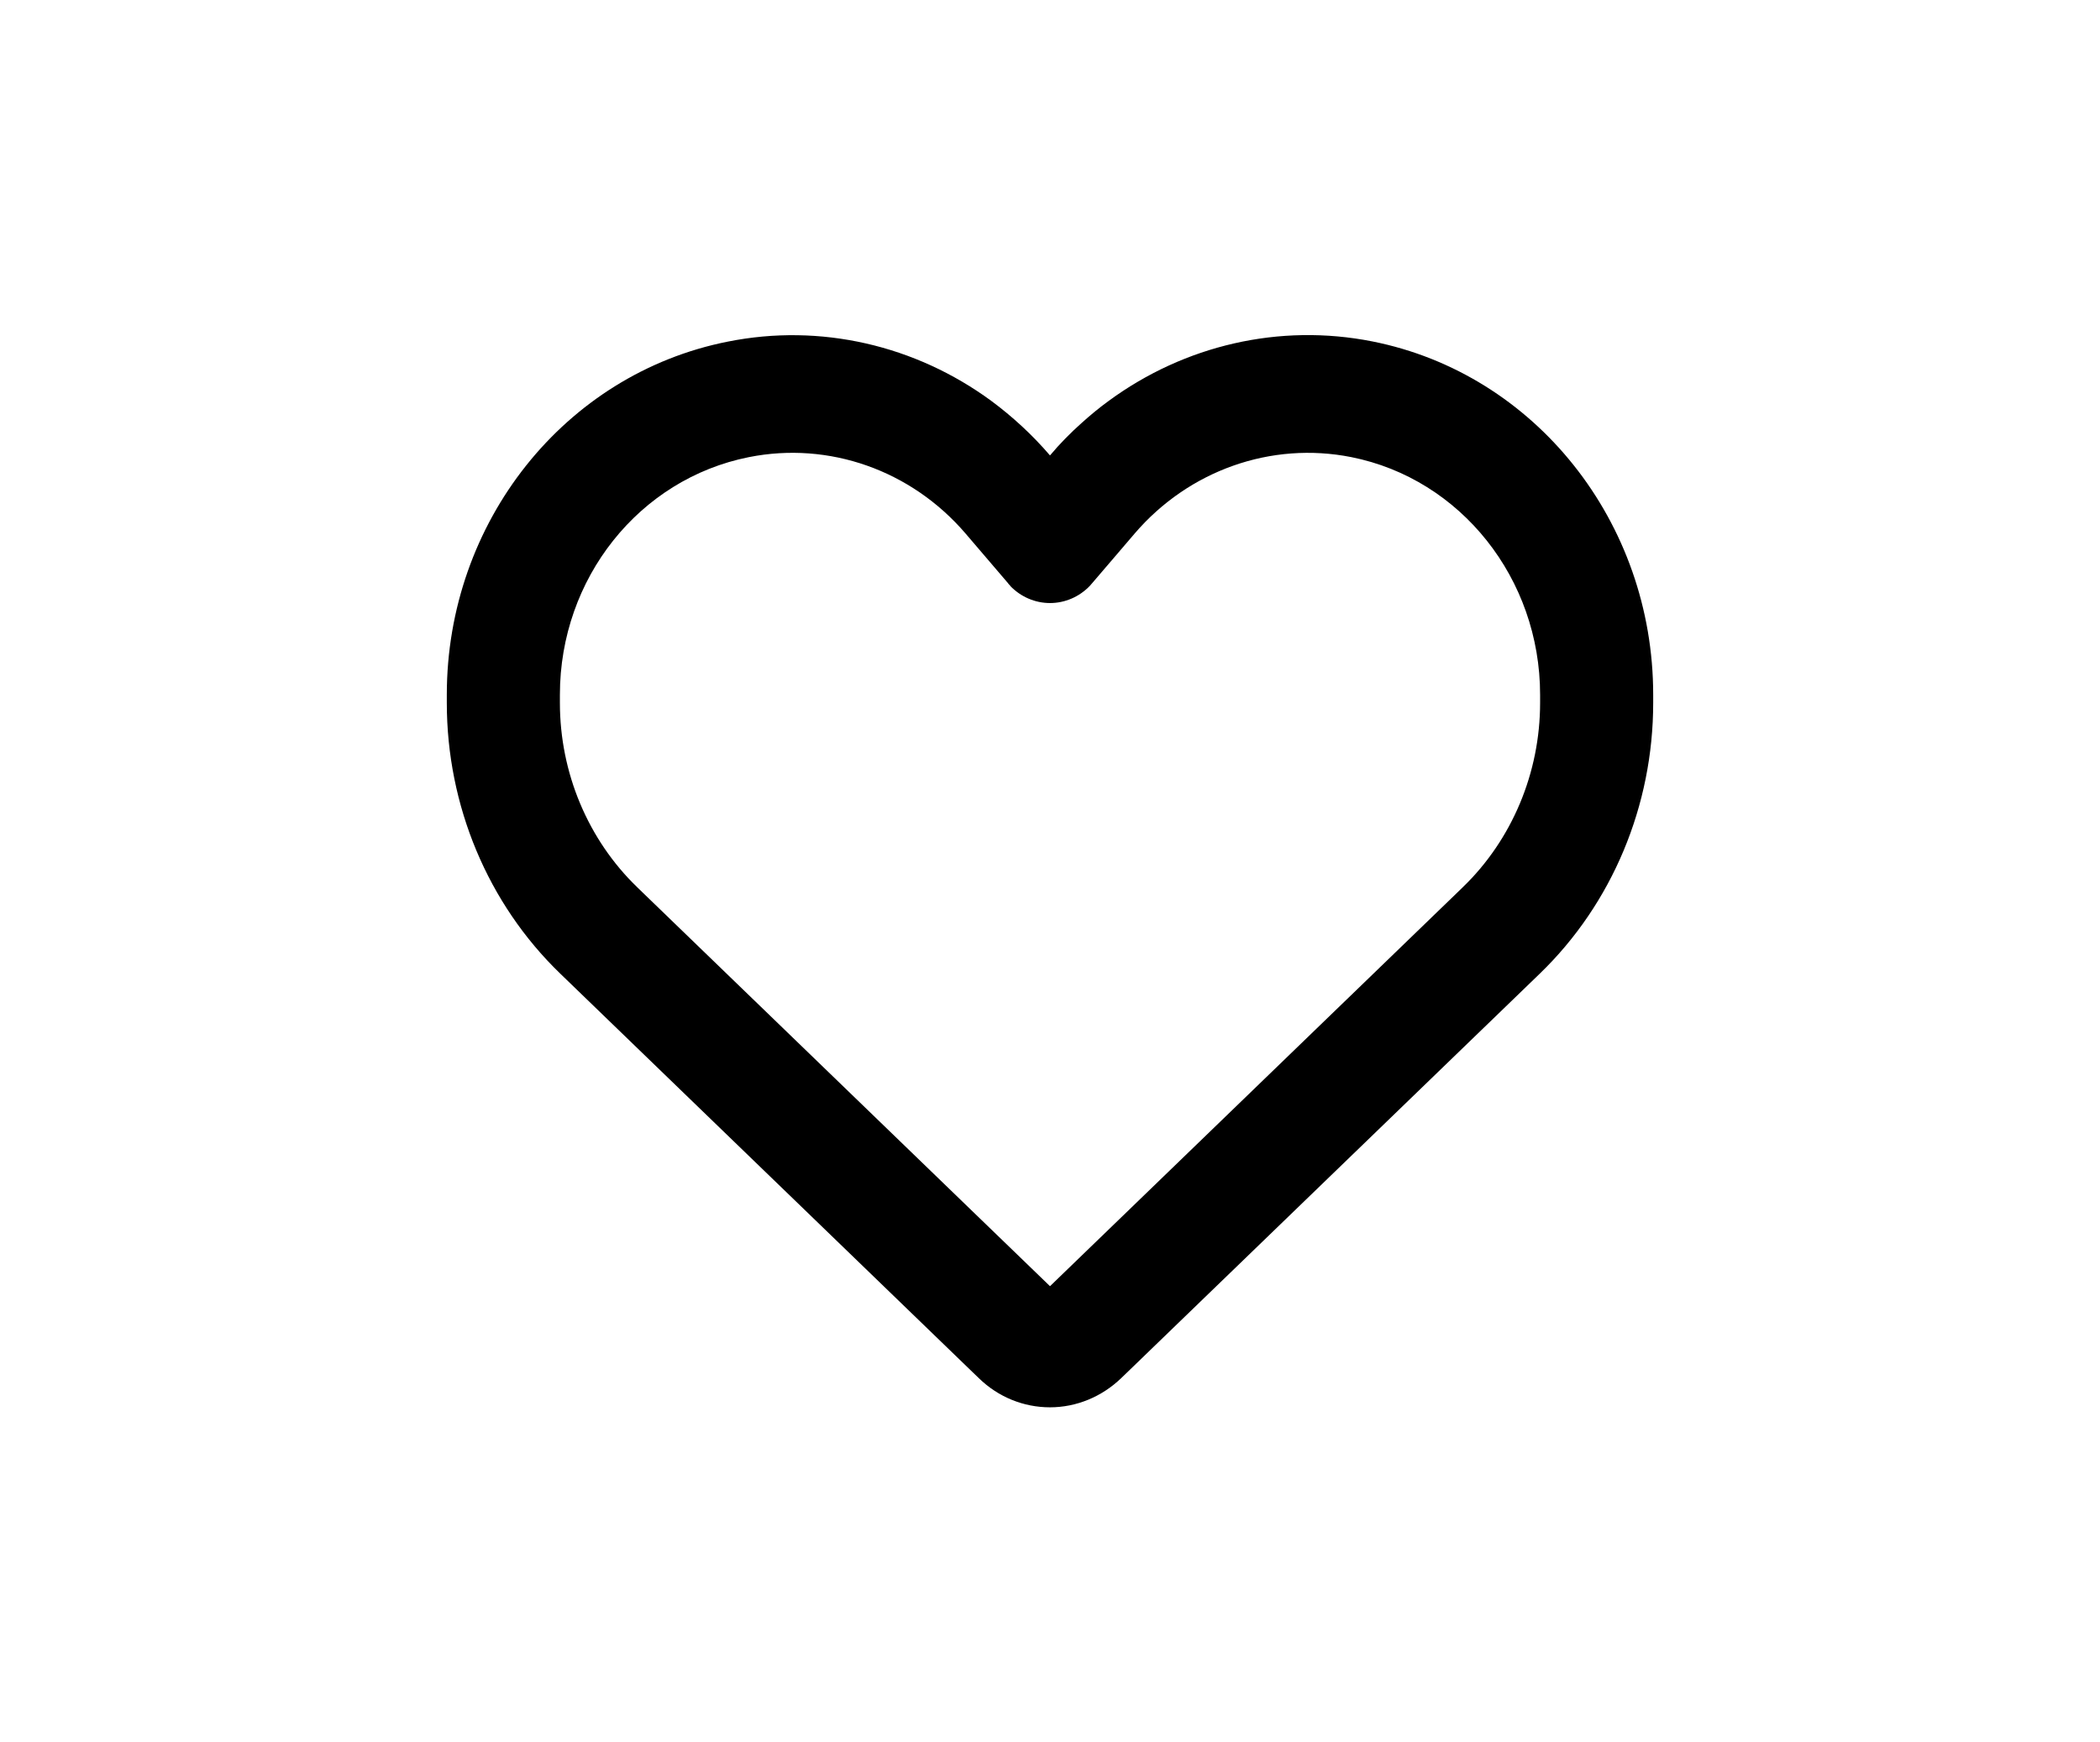 <svg width="47" height="39" viewBox="0 0 47 39" fill="none" xmlns="http://www.w3.org/2000/svg">
<path d="M21.907 30.847L21.776 30.721L12.537 21.791C10.918 20.227 10 18.031 10 15.732V15.55C10 11.687 12.637 8.371 16.286 7.647C18.364 7.23 20.489 7.729 22.182 8.97C22.656 9.321 23.099 9.727 23.5 10.194C23.721 9.93 23.959 9.689 24.212 9.464C24.407 9.288 24.607 9.123 24.818 8.97C26.511 7.729 28.636 7.23 30.714 7.642C34.363 8.366 37 11.687 37 15.55V15.732C37 18.031 36.082 20.227 34.464 21.791L25.224 30.721L25.093 30.847C24.66 31.264 24.091 31.5 23.5 31.5C22.909 31.5 22.34 31.27 21.907 30.847ZM22.609 13.108C22.588 13.092 22.572 13.07 22.556 13.048L21.617 11.95L21.612 11.944C20.394 10.523 18.553 9.875 16.761 10.232C14.303 10.721 12.531 12.949 12.531 15.55V15.732C12.531 17.296 13.159 18.794 14.261 19.859L23.5 28.789L32.739 19.859C33.841 18.794 34.469 17.296 34.469 15.732V15.55C34.469 12.954 32.697 10.721 30.245 10.232C28.452 9.875 26.606 10.528 25.393 11.944C25.393 11.944 25.393 11.944 25.388 11.95C25.383 11.956 25.388 11.95 25.383 11.956L24.444 13.053C24.428 13.075 24.407 13.092 24.391 13.114C24.154 13.361 23.832 13.498 23.5 13.498C23.168 13.498 22.846 13.361 22.609 13.114V13.108Z" fill="black"/>
</svg>
